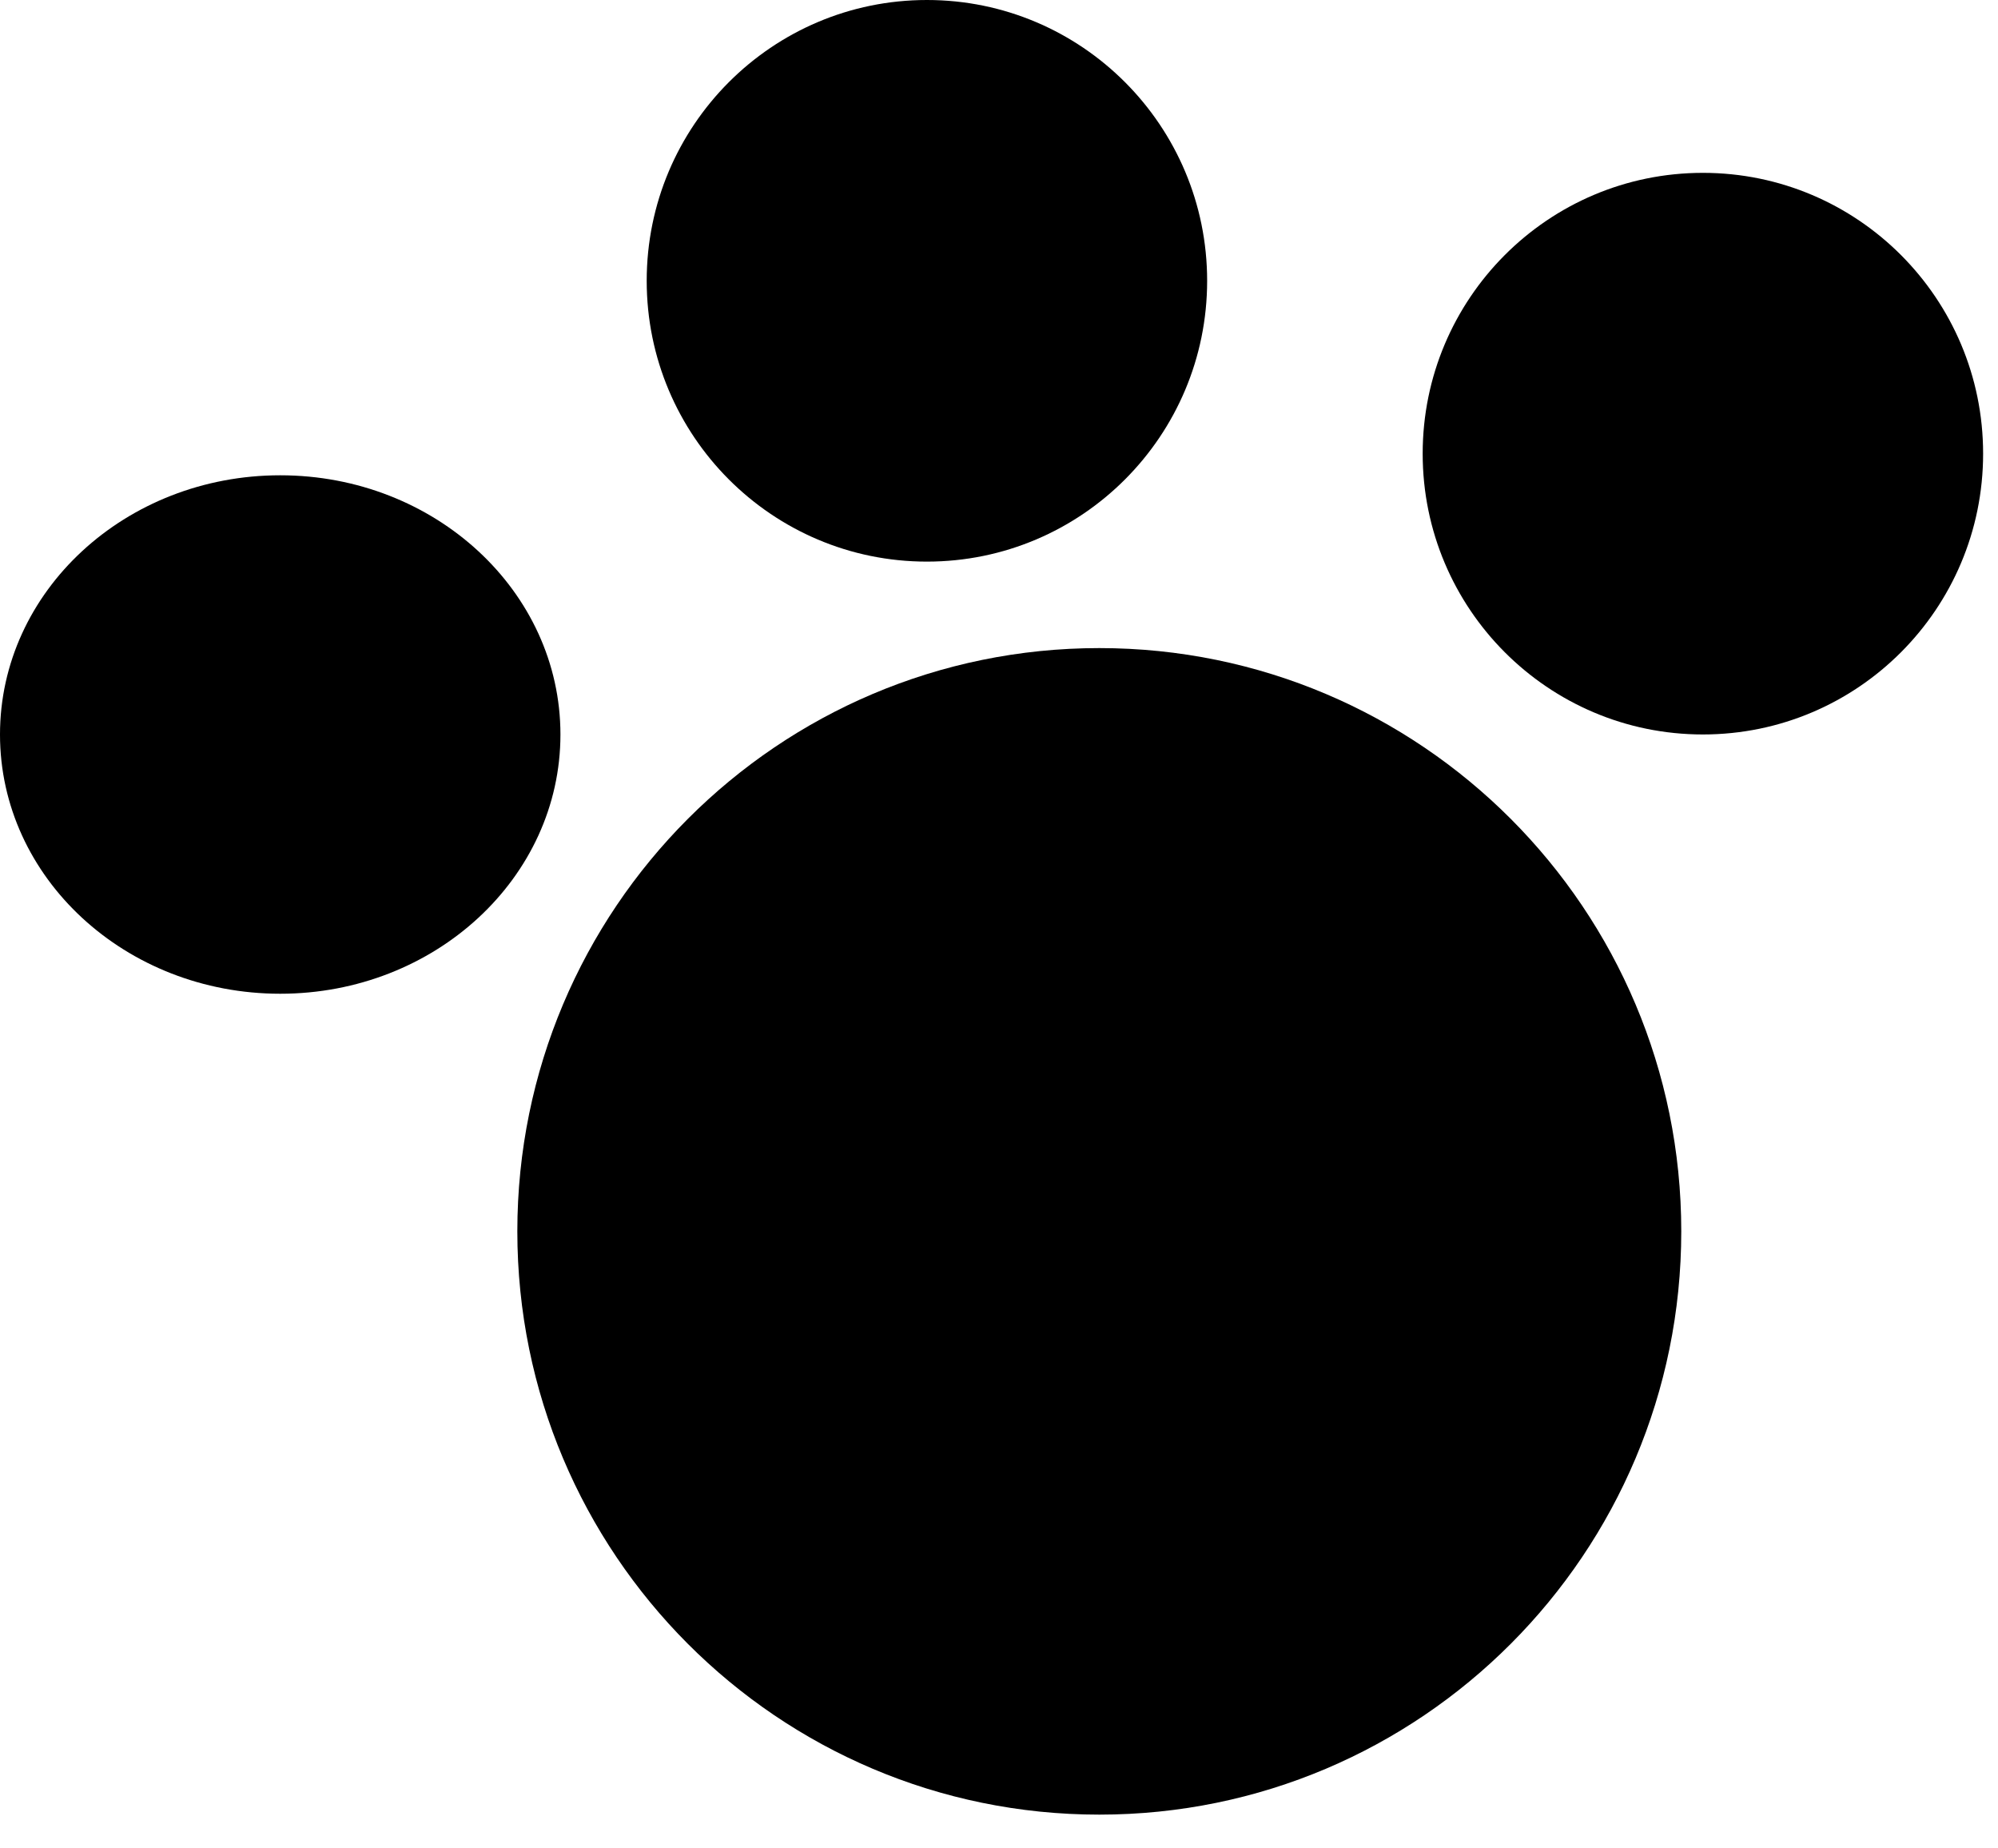 <svg fill="none" height="37" viewBox="0 0 40 37" width="40" xmlns="http://www.w3.org/2000/svg"><g fill="#000"><ellipse cx="18.557" cy="5.621" rx="5.61" ry="5.621"/><ellipse cx="5.61" cy="14.703" rx="5.61" ry="5.189"/><ellipse cx="34.092" cy="9.081" rx="5.61" ry="5.621"/><path d="m22.008 12.973c6.435 0 11.651 5.227 11.651 11.675 0 6.448-5.216 11.676-11.651 11.676-6.435-0-11.651-5.228-11.651-11.676 0-6.448 5.217-11.675 11.651-11.675z"/></g></svg>
